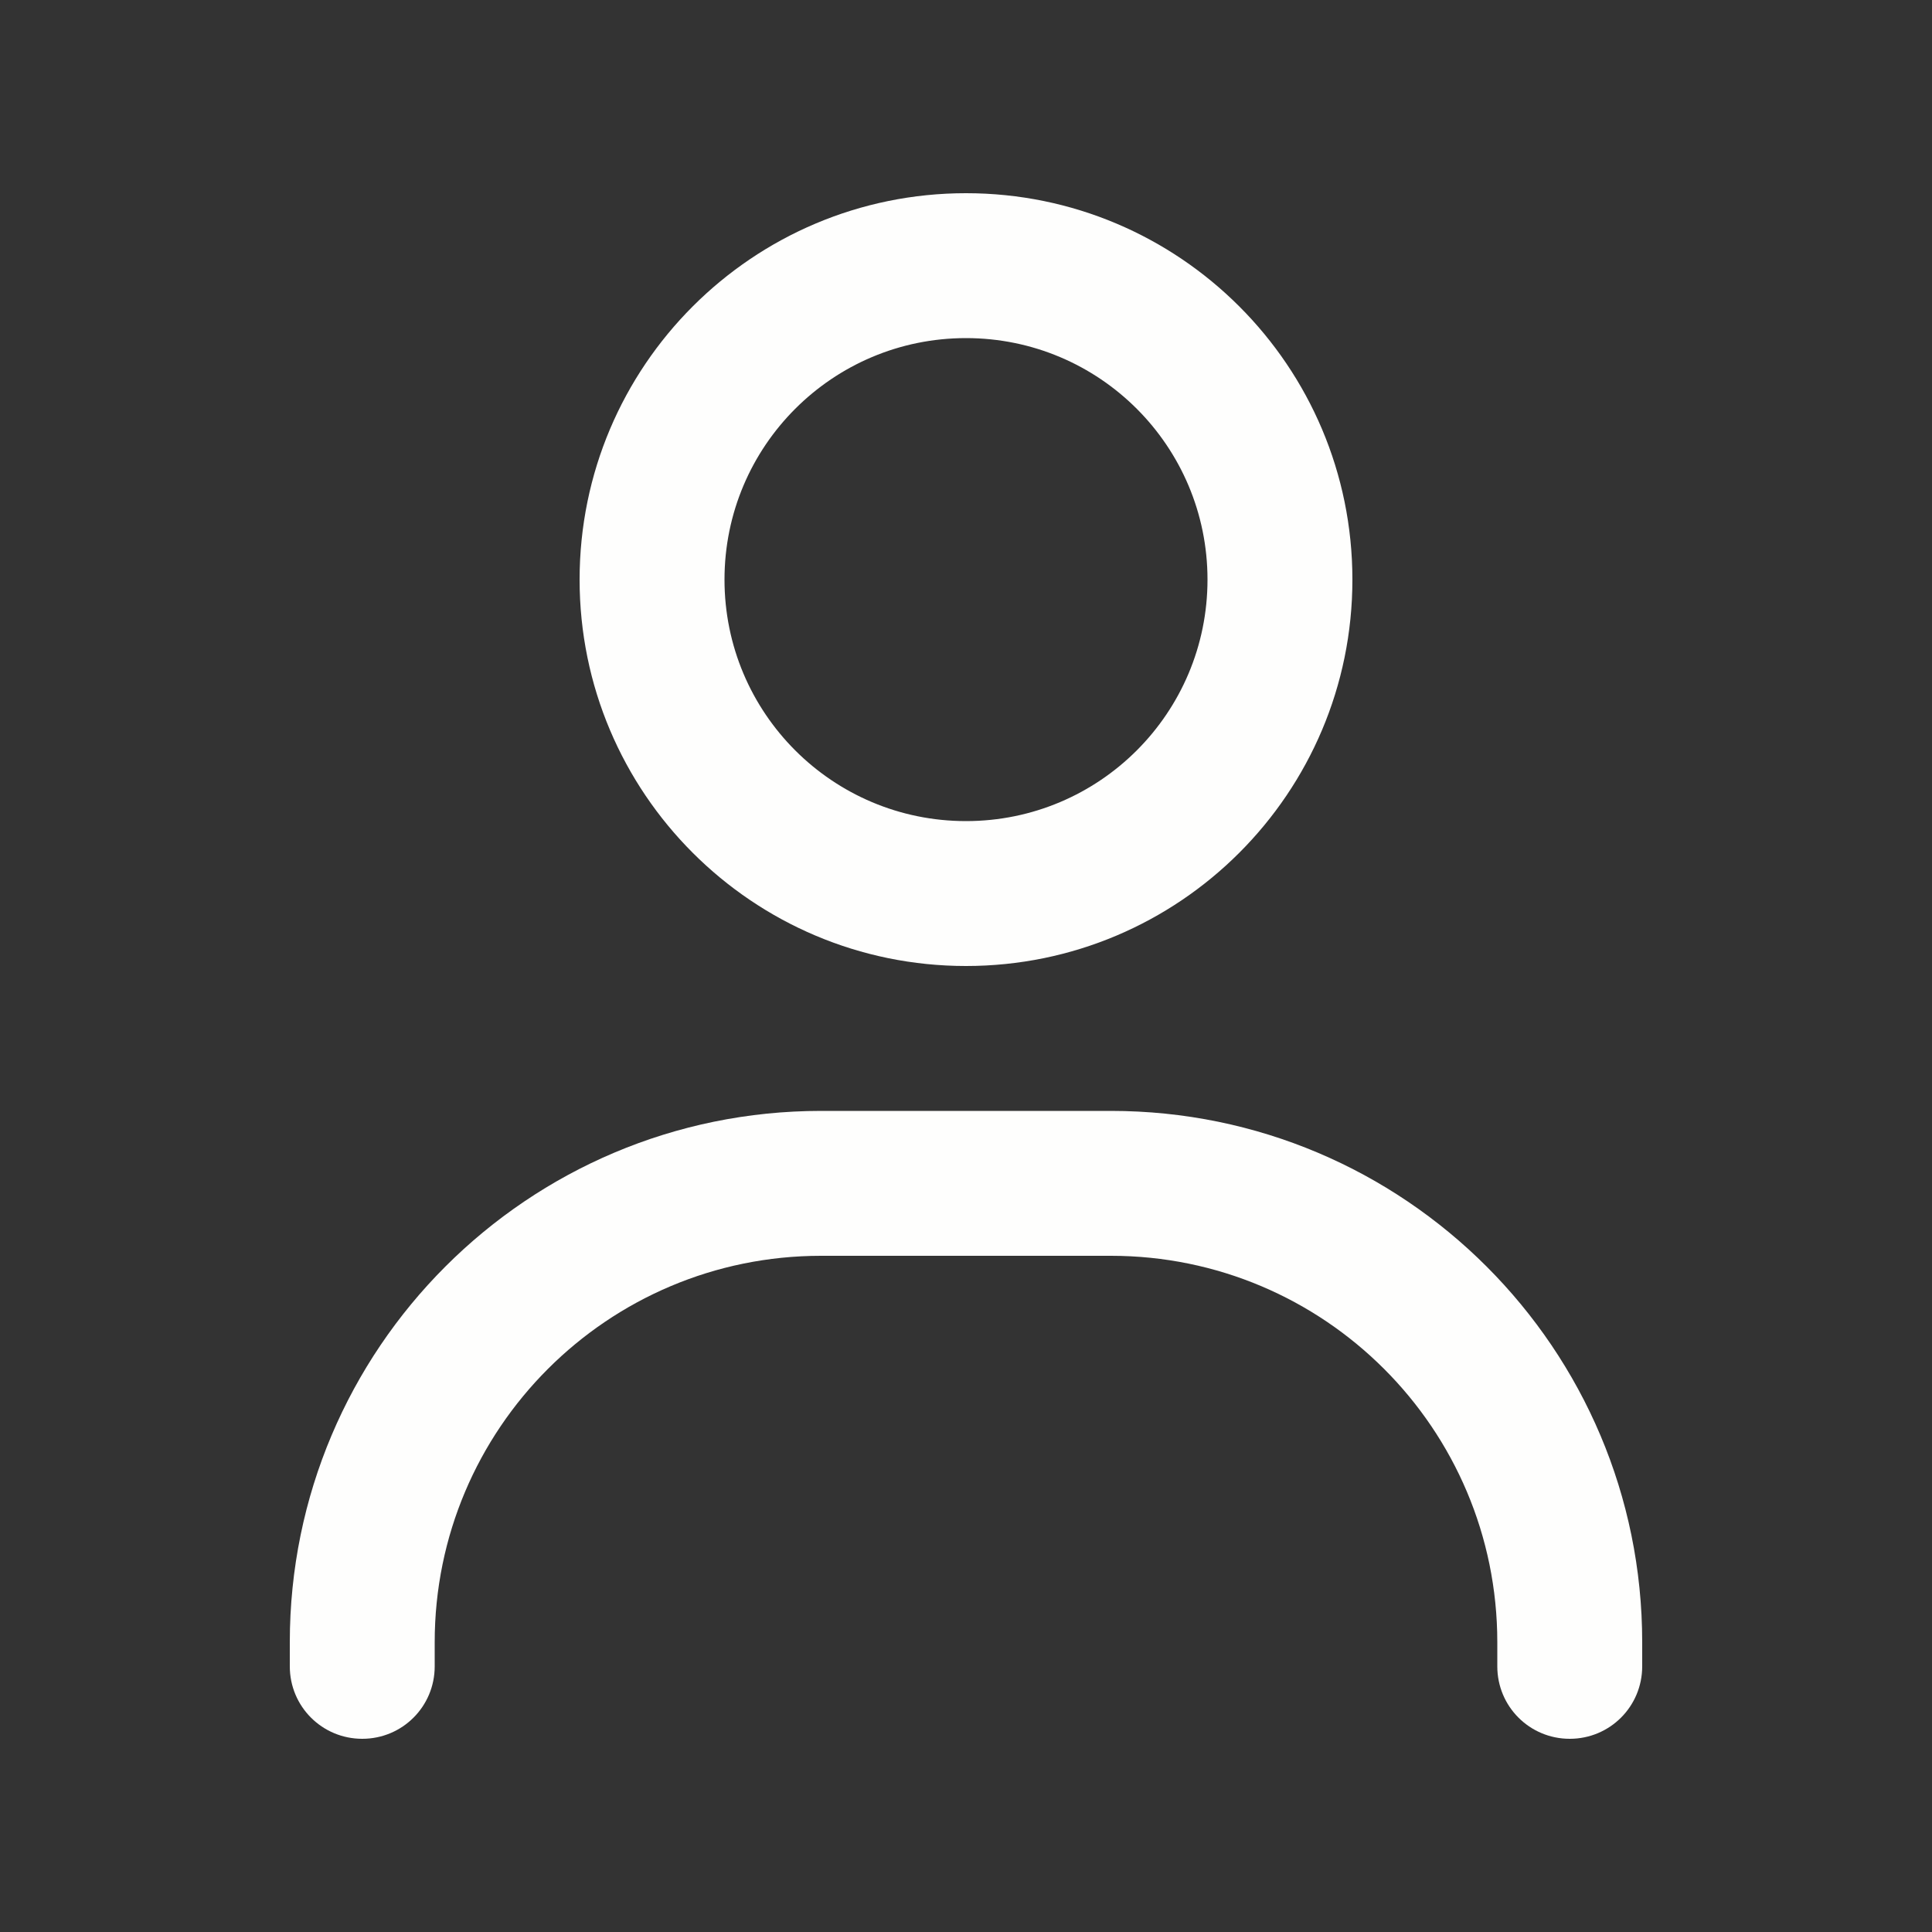 <svg width="90" height="90" viewBox="0 0 90 90" fill="none" xmlns="http://www.w3.org/2000/svg">
<rect x="0" y="0" width="90" height="90" fill="#333333" stroke="none"/>
<path d="M33.75 27C33.75 20.784 38.784 15.75 45 15.75C51.216 15.75 56.25 20.784 56.25 27C56.25 33.216 51.216 38.25 45 38.25C38.784 38.25 33.75 33.216 33.75 27ZM63 27C63 17.058 54.942 9 45 9C35.058 9 27 17.058 27 27C27 36.942 35.058 45 45 45C54.942 45 63 36.942 63 27ZM20.25 76.5C20.25 66.558 28.308 58.5 38.25 58.5H51.75C61.692 58.5 69.75 66.558 69.75 76.5V77.625C69.75 79.495 71.255 81 73.125 81C74.995 81 76.5 79.495 76.5 77.625V76.5C76.5 62.831 65.419 51.75 51.75 51.75H38.25C24.581 51.75 13.5 62.831 13.5 76.5V77.625C13.5 79.495 15.005 81 16.875 81C18.745 81 20.25 79.495 20.25 77.625V76.5Z" fill="#FEFEFD"/>
</svg>
